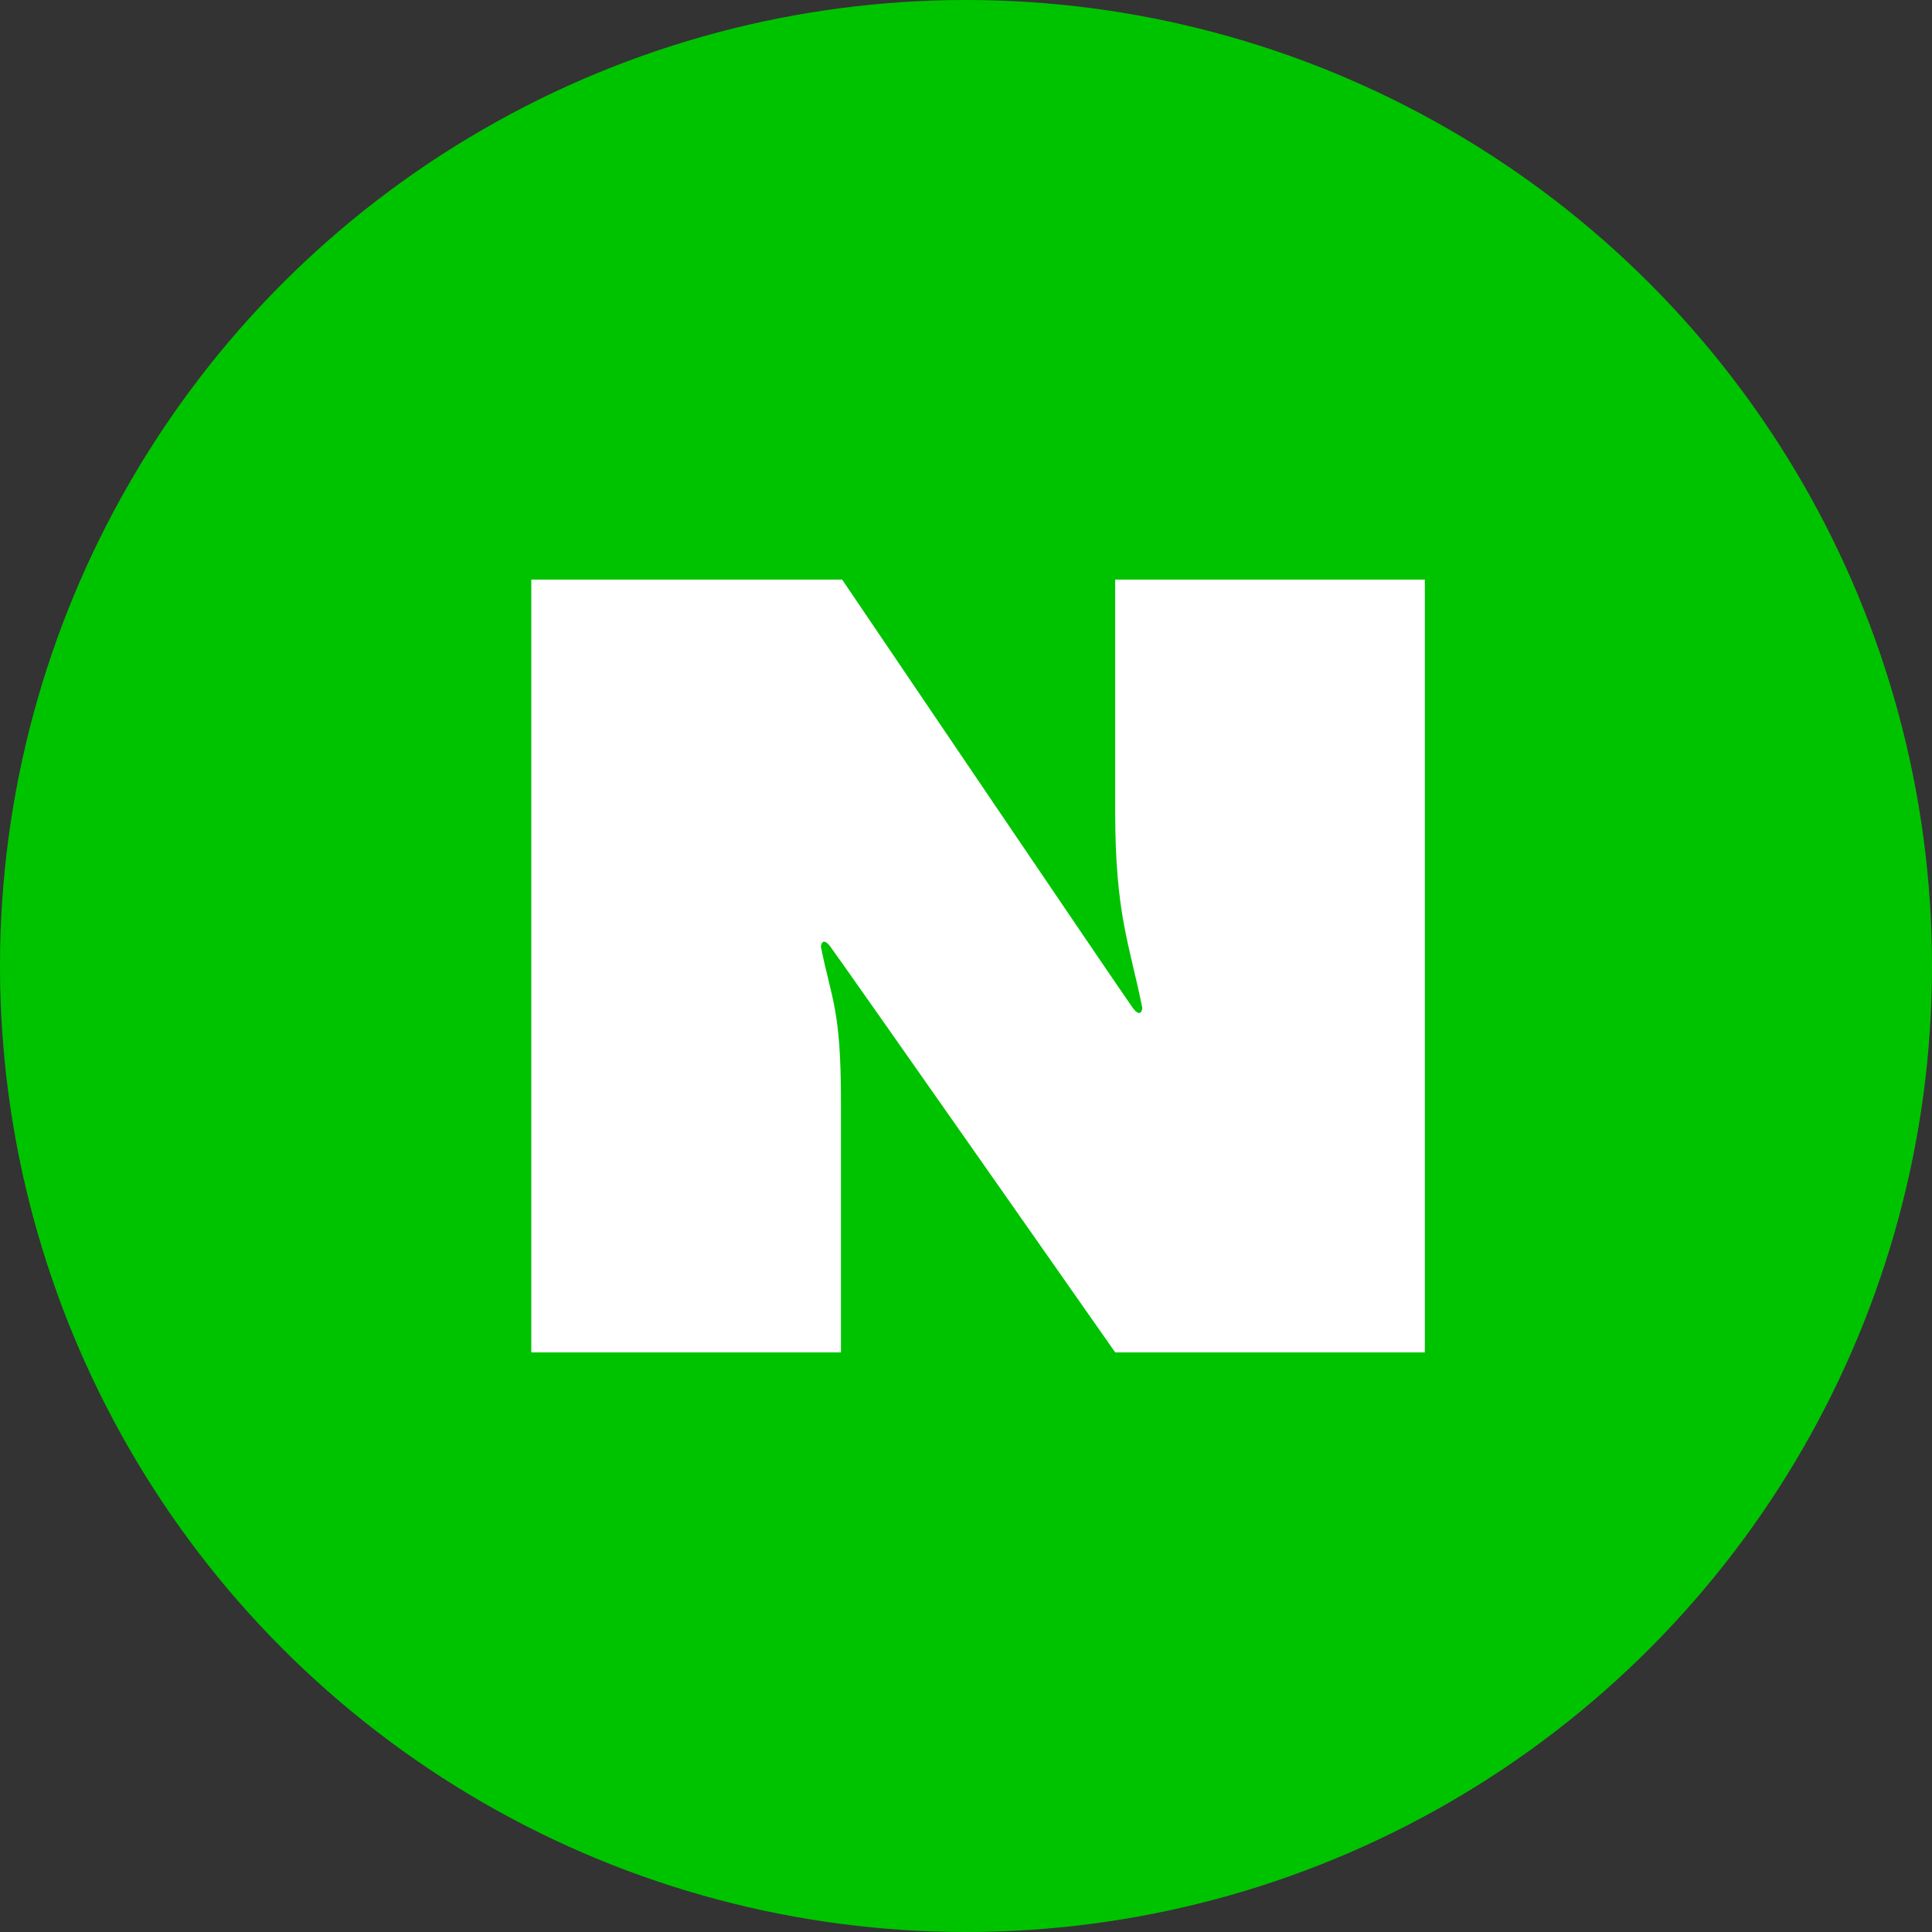 <svg width="80" height="80" viewBox="0 0 80 80" fill="none" xmlns="http://www.w3.org/2000/svg">
<rect x="0" y="0" width="80" height="80" fill="#333333" stroke="none"/>
<circle cx="40" cy="40" r="40" fill="#00C300"/>
<path d="M22 24H34.871C34.871 24 46.562 41.276 46.91 41.74C47.259 42.203 47.302 41.74 47.302 41.74C46.763 39.065 46.178 37.864 46.178 33.593V24H59V56H46.179C46.179 56 34.727 39.646 34.38 39.194C34.035 38.742 33.99 39.194 33.99 39.194C34.431 41.402 34.822 41.772 34.822 45.602V56H22V24Z" fill="white"/>
</svg>
